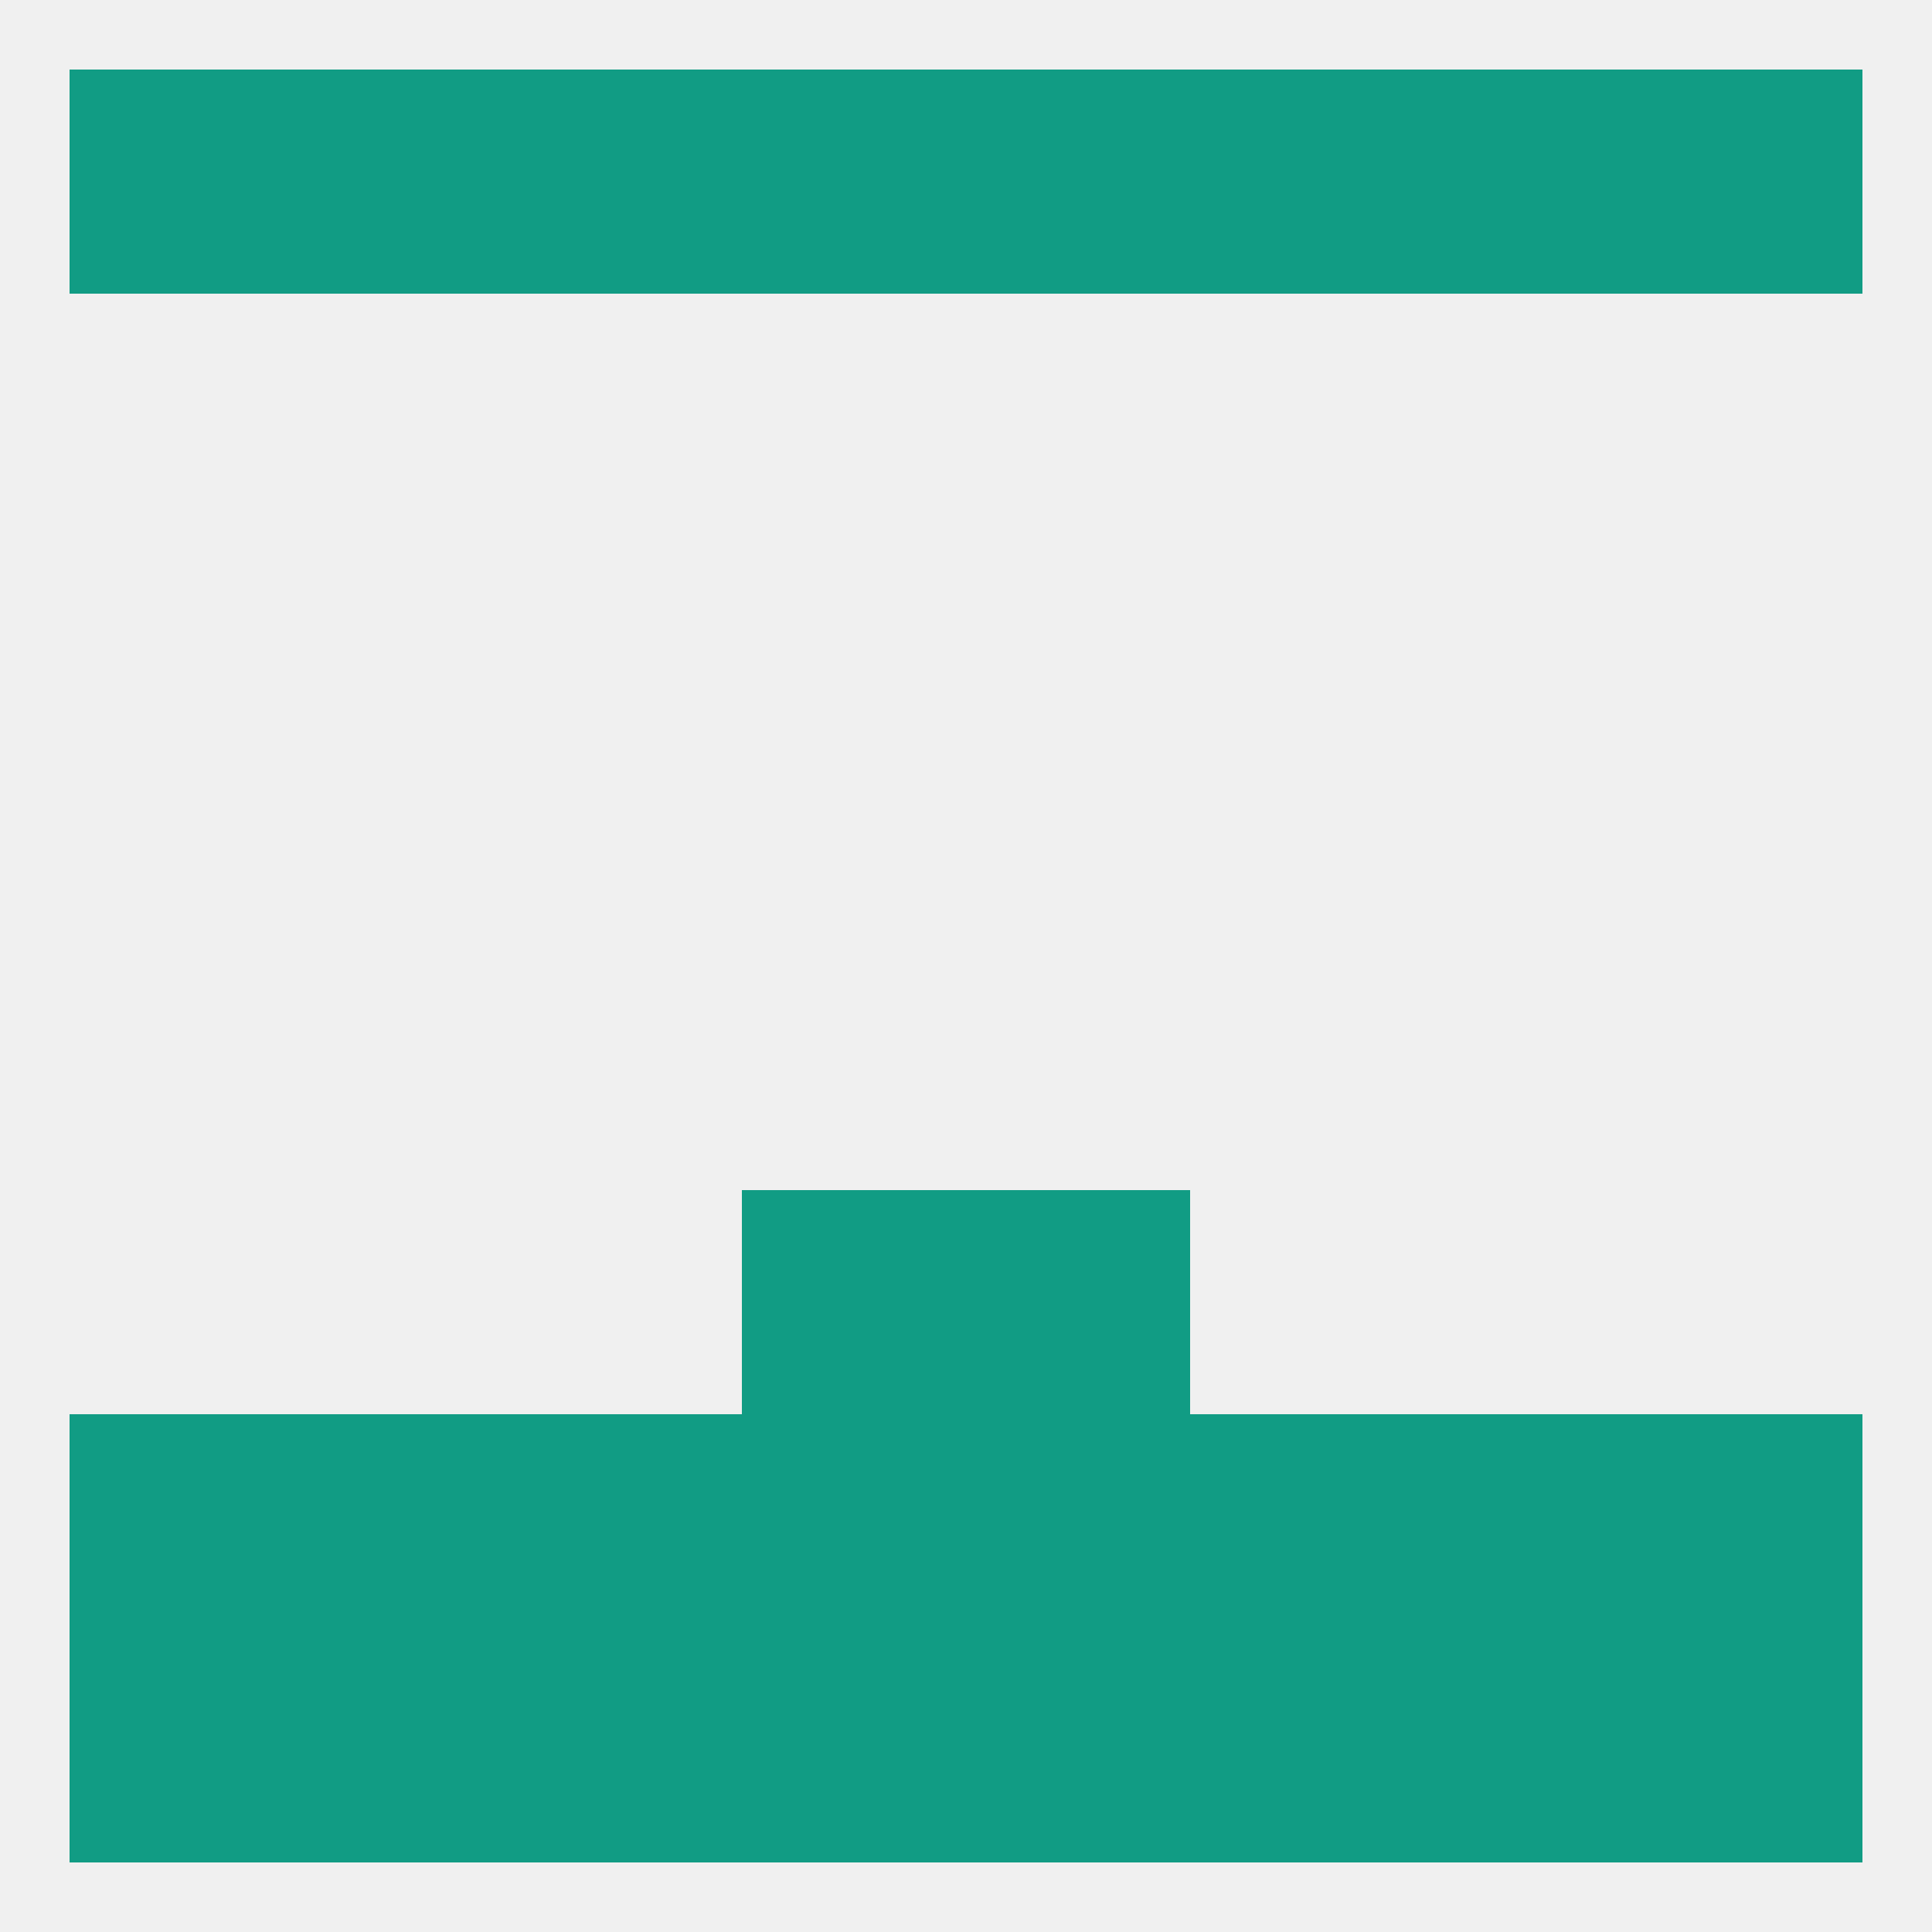 
<!--   <?xml version="1.0"?> -->
<svg version="1.1" baseprofile="full" xmlns="http://www.w3.org/2000/svg" xmlns:xlink="http://www.w3.org/1999/xlink" xmlns:ev="http://www.w3.org/2001/xml-events" width="250" height="250" viewBox="0 0 250 250" >
	<rect width="100%" height="100%" fill="rgba(240,240,240,255)"/>

	<rect x="9" y="9" width="29" height="29" fill="rgba(17,156,132,255)"/>
	<rect x="212" y="9" width="29" height="29" fill="rgba(17,156,132,255)"/>
	<rect x="38" y="9" width="29" height="29" fill="rgba(17,156,132,255)"/>
	<rect x="183" y="9" width="29" height="29" fill="rgba(17,156,132,255)"/>
	<rect x="67" y="9" width="29" height="29" fill="rgba(17,156,132,255)"/>
	<rect x="154" y="9" width="29" height="29" fill="rgba(17,156,132,255)"/>
	<rect x="96" y="9" width="29" height="29" fill="rgba(17,156,132,255)"/>
	<rect x="125" y="9" width="29" height="29" fill="rgba(17,156,132,255)"/>
	<rect x="154" y="183" width="29" height="29" fill="rgba(17,156,132,255)"/>
	<rect x="9" y="183" width="29" height="29" fill="rgba(17,156,132,255)"/>
	<rect x="125" y="183" width="29" height="29" fill="rgba(17,156,132,255)"/>
	<rect x="67" y="183" width="29" height="29" fill="rgba(17,156,132,255)"/>
	<rect x="212" y="183" width="29" height="29" fill="rgba(17,156,132,255)"/>
	<rect x="38" y="183" width="29" height="29" fill="rgba(17,156,132,255)"/>
	<rect x="183" y="183" width="29" height="29" fill="rgba(17,156,132,255)"/>
	<rect x="96" y="183" width="29" height="29" fill="rgba(17,156,132,255)"/>
	<rect x="125" y="154" width="29" height="29" fill="rgba(17,156,132,255)"/>
	<rect x="96" y="154" width="29" height="29" fill="rgba(17,156,132,255)"/>
	<rect x="212" y="212" width="29" height="29" fill="rgba(17,156,132,255)"/>
	<rect x="67" y="212" width="29" height="29" fill="rgba(17,156,132,255)"/>
	<rect x="154" y="212" width="29" height="29" fill="rgba(17,156,132,255)"/>
	<rect x="183" y="212" width="29" height="29" fill="rgba(17,156,132,255)"/>
	<rect x="9" y="212" width="29" height="29" fill="rgba(17,156,132,255)"/>
	<rect x="96" y="212" width="29" height="29" fill="rgba(17,156,132,255)"/>
	<rect x="125" y="212" width="29" height="29" fill="rgba(17,156,132,255)"/>
	<rect x="38" y="212" width="29" height="29" fill="rgba(17,156,132,255)"/>
</svg>